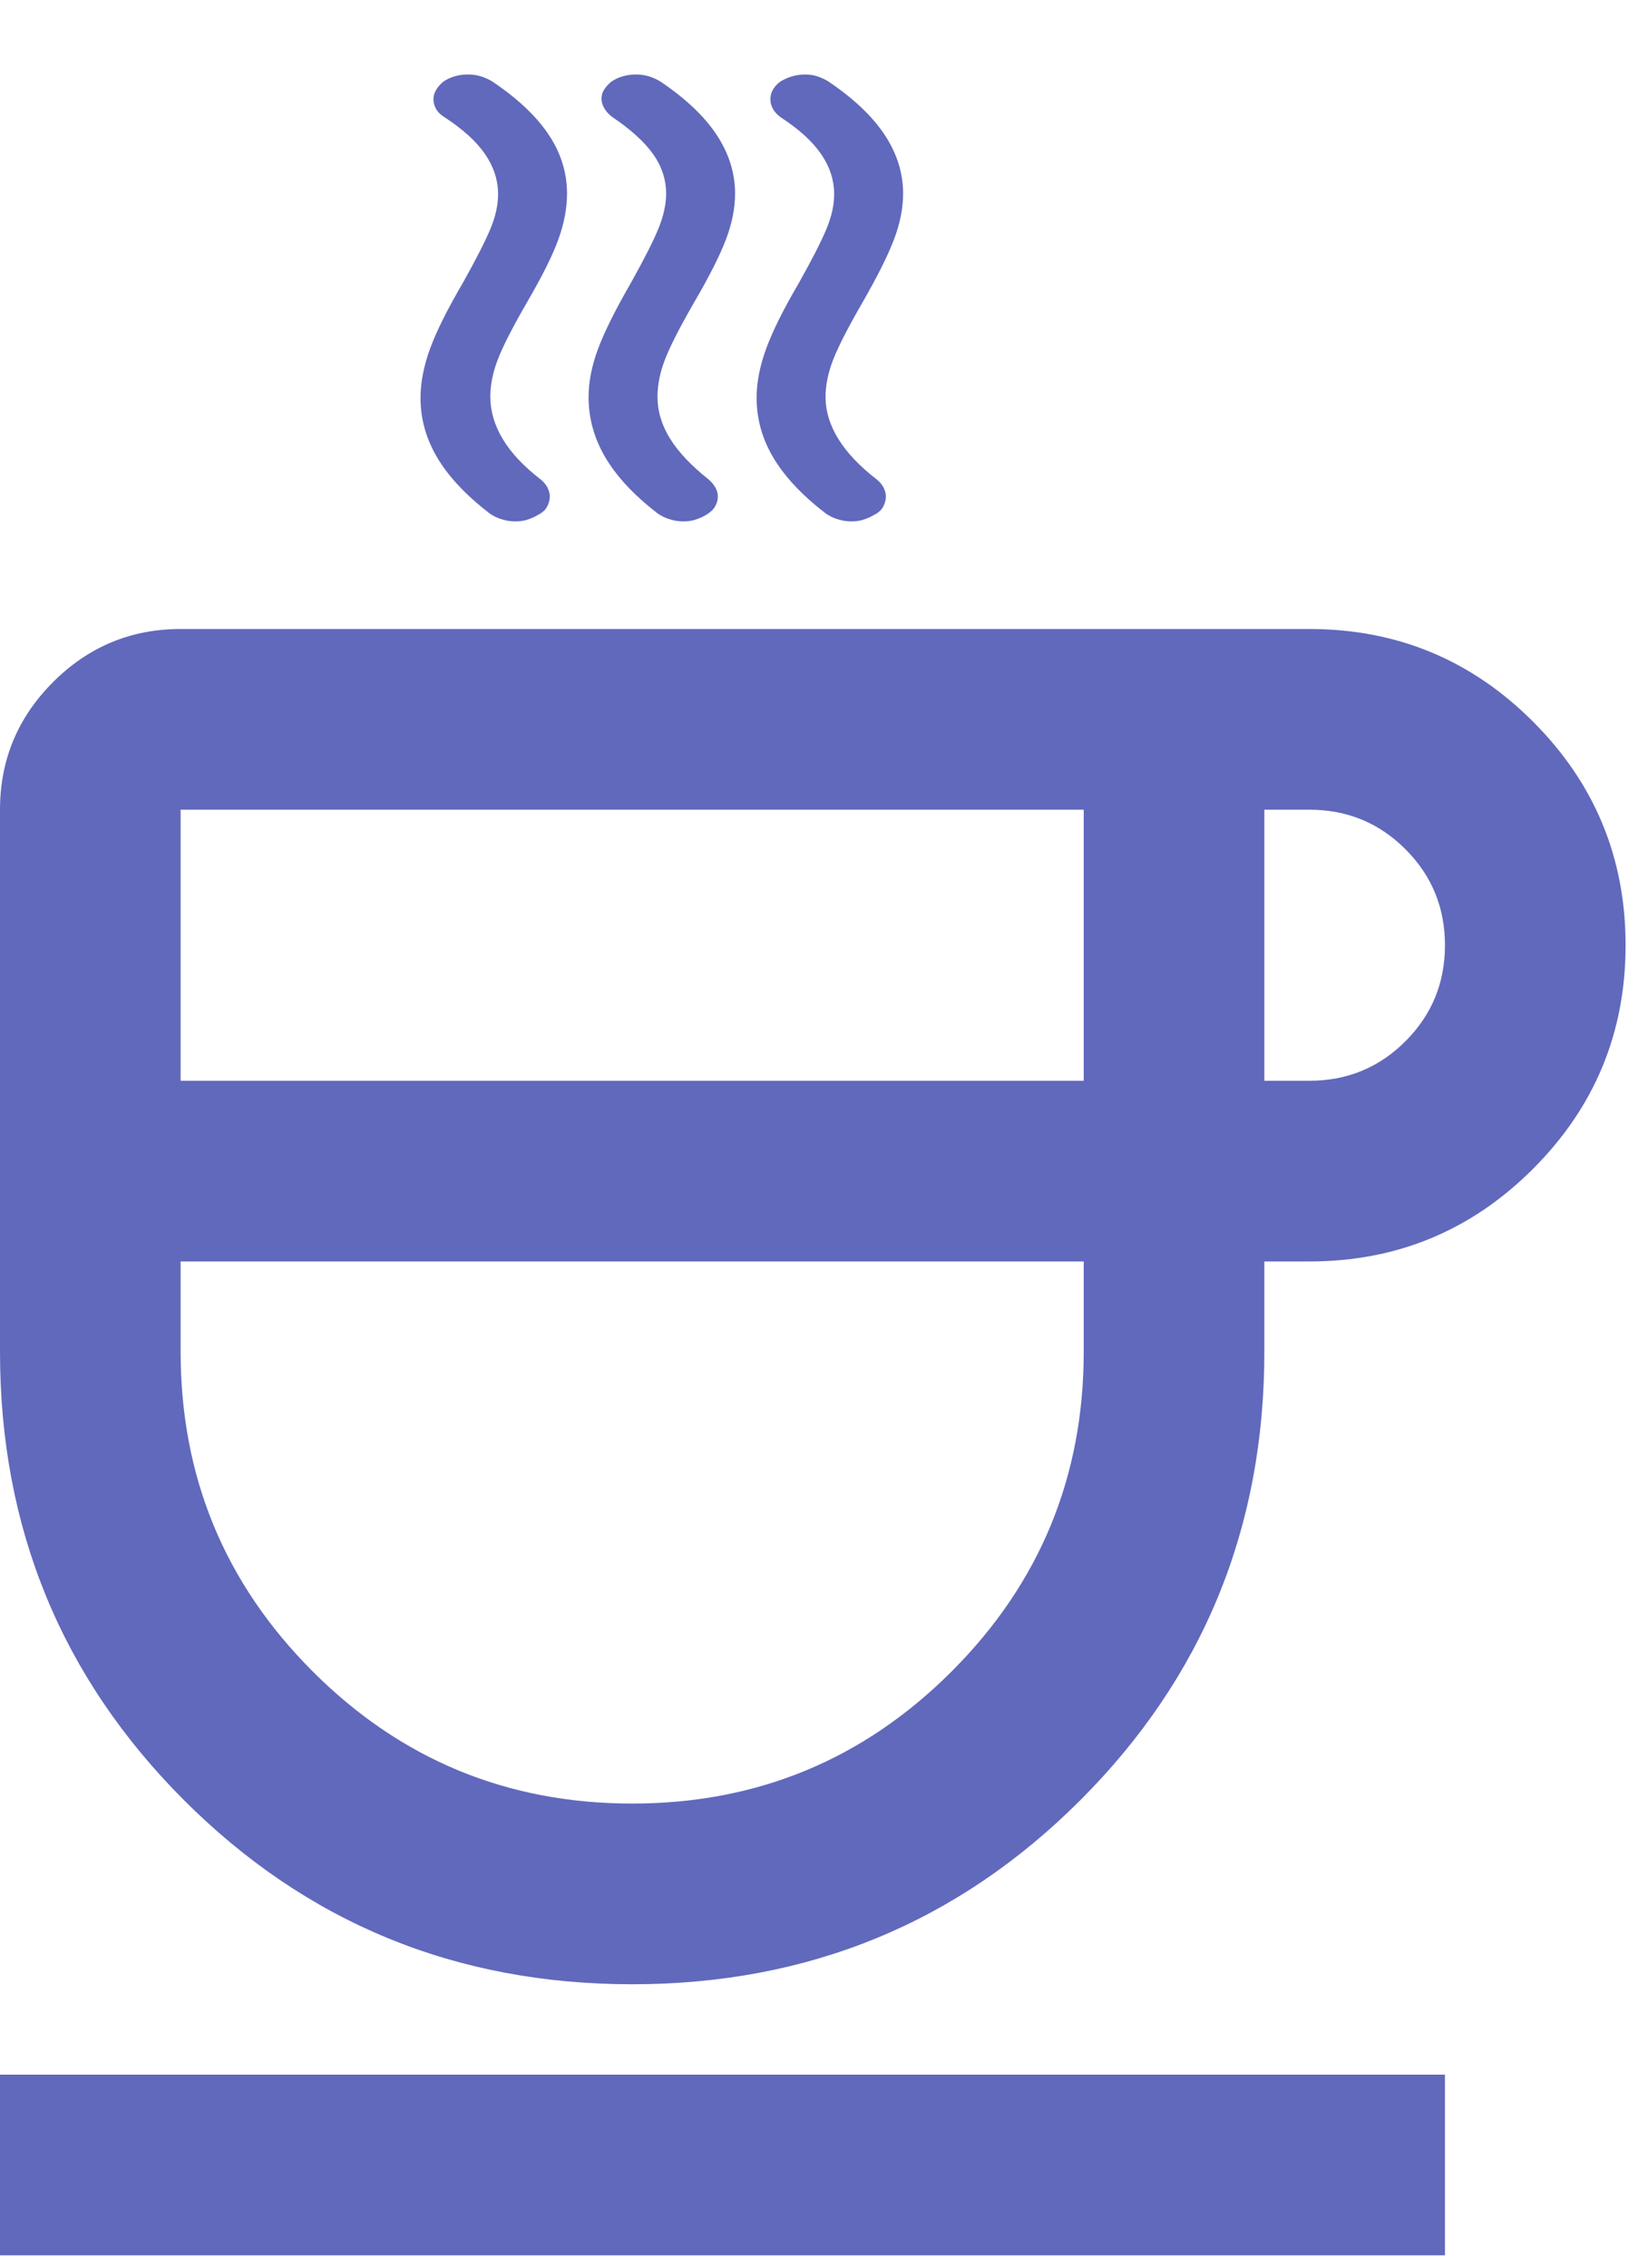 <svg width="99" height="137" viewBox="0 0 99 137" fill="none" xmlns="http://www.w3.org/2000/svg">
<path d="M38.208 119.875C27.565 119.875 18.536 116.168 11.121 108.754C3.707 101.339 0 92.31 0 81.667V48.917C0 45.915 1.069 43.345 3.207 41.207C5.345 39.069 7.915 38 10.917 38H79.146C84.422 38 88.925 39.865 92.655 43.595C96.385 47.325 98.25 51.828 98.25 57.104C98.25 62.381 96.385 66.884 92.655 70.614C88.925 74.343 84.422 76.208 79.146 76.208H76.417V81.667C76.417 92.31 72.71 101.339 65.295 108.754C57.881 116.168 48.852 119.875 38.208 119.875ZM10.917 65.292H65.5V48.917H10.917V65.292ZM38.208 108.958C45.759 108.958 52.195 106.297 57.517 100.976C62.839 95.654 65.5 89.217 65.5 81.667V76.208H10.917V81.667C10.917 89.217 13.578 95.654 18.899 100.976C24.221 106.297 30.658 108.958 38.208 108.958ZM76.417 65.292H79.146C81.42 65.292 83.353 64.496 84.945 62.904C86.537 61.312 87.333 59.379 87.333 57.104C87.333 54.83 86.537 52.897 84.945 51.305C83.353 49.713 81.42 48.917 79.146 48.917H76.417V65.292ZM0 136.25V125.333H87.333V136.25H0Z" fill="#6169BC"/>
<mask id="mask0_462_546" style="mask-type:alpha" maskUnits="userSpaceOnUse" x="15" y="0" width="50" height="36">
<rect x="15" width="50" height="36" fill="#D9D9D9"/>
</mask>
<g mask="url(#mask0_462_546)">
<path d="M42.708 31.087C42.5 31.212 42.283 31.312 42.057 31.387C41.831 31.462 41.58 31.5 41.302 31.5C41.024 31.5 40.746 31.456 40.469 31.369C40.191 31.281 39.948 31.163 39.739 31.012C38.316 29.913 37.266 28.788 36.588 27.637C35.911 26.488 35.573 25.275 35.573 24C35.573 23.075 35.764 22.1 36.146 21.075C36.528 20.05 37.187 18.725 38.125 17.1C38.923 15.675 39.479 14.581 39.791 13.819C40.104 13.056 40.26 12.35 40.26 11.7C40.26 10.85 40 10.056 39.479 9.319C38.958 8.581 38.142 7.838 37.031 7.088C36.823 6.938 36.658 6.763 36.536 6.562C36.415 6.362 36.354 6.162 36.354 5.963C36.354 5.763 36.406 5.581 36.51 5.419C36.614 5.256 36.753 5.1 36.927 4.95C37.135 4.8 37.37 4.688 37.63 4.612C37.891 4.537 38.16 4.5 38.437 4.5C38.715 4.5 38.975 4.537 39.219 4.612C39.462 4.688 39.687 4.787 39.896 4.912C41.423 5.938 42.561 7.013 43.307 8.137C44.054 9.262 44.427 10.45 44.427 11.7C44.427 12.575 44.245 13.494 43.88 14.456C43.516 15.419 42.882 16.675 41.979 18.225C41.111 19.725 40.521 20.875 40.208 21.675C39.896 22.475 39.739 23.238 39.739 23.962C39.739 24.837 39.991 25.681 40.495 26.494C40.998 27.306 41.771 28.125 42.812 28.95C42.986 29.1 43.125 29.262 43.229 29.438C43.333 29.613 43.385 29.8 43.385 30C43.385 30.2 43.333 30.394 43.229 30.581C43.125 30.769 42.951 30.938 42.708 31.087ZM52.864 31.087C52.656 31.212 52.439 31.312 52.213 31.387C51.988 31.462 51.736 31.5 51.458 31.5C51.18 31.5 50.903 31.456 50.625 31.369C50.347 31.281 50.104 31.163 49.896 31.012C48.472 29.913 47.422 28.794 46.745 27.656C46.068 26.519 45.729 25.312 45.729 24.038C45.729 23.113 45.92 22.125 46.302 21.075C46.684 20.025 47.344 18.7 48.281 17.1C49.08 15.675 49.635 14.588 49.948 13.838C50.26 13.088 50.416 12.387 50.416 11.738C50.416 10.887 50.156 10.081 49.635 9.319C49.114 8.556 48.298 7.812 47.187 7.088C46.979 6.938 46.823 6.769 46.719 6.581C46.614 6.394 46.562 6.2 46.562 6C46.562 5.8 46.606 5.619 46.693 5.456C46.779 5.294 46.91 5.138 47.083 4.987C47.291 4.838 47.535 4.719 47.812 4.631C48.09 4.544 48.368 4.5 48.646 4.5C48.923 4.5 49.175 4.537 49.401 4.612C49.627 4.688 49.844 4.787 50.052 4.912C51.58 5.938 52.717 7.013 53.463 8.137C54.21 9.262 54.583 10.45 54.583 11.7C54.583 12.575 54.401 13.494 54.036 14.456C53.672 15.419 53.038 16.688 52.135 18.262C51.267 19.762 50.677 20.913 50.364 21.712C50.052 22.512 49.896 23.262 49.896 23.962C49.896 24.837 50.156 25.694 50.677 26.531C51.198 27.369 51.979 28.188 53.021 28.988C53.194 29.137 53.325 29.3 53.411 29.475C53.498 29.65 53.541 29.825 53.541 30C53.541 30.2 53.489 30.4 53.385 30.6C53.281 30.8 53.108 30.962 52.864 31.087ZM32.552 31.087C32.344 31.212 32.127 31.312 31.901 31.387C31.675 31.462 31.423 31.5 31.146 31.5C30.868 31.5 30.59 31.456 30.312 31.369C30.035 31.281 29.791 31.163 29.583 31.012C28.16 29.913 27.109 28.794 26.432 27.656C25.755 26.519 25.416 25.312 25.416 24.038C25.416 23.113 25.608 22.125 25.989 21.075C26.371 20.025 27.031 18.7 27.969 17.1C28.767 15.675 29.323 14.588 29.635 13.838C29.948 13.088 30.104 12.387 30.104 11.738C30.104 10.887 29.844 10.081 29.323 9.319C28.802 8.556 27.986 7.812 26.875 7.088C26.632 6.938 26.458 6.769 26.354 6.581C26.25 6.394 26.198 6.2 26.198 6C26.198 5.8 26.25 5.612 26.354 5.438C26.458 5.263 26.597 5.1 26.771 4.95C26.979 4.8 27.213 4.688 27.474 4.612C27.734 4.537 28.003 4.5 28.281 4.5C28.559 4.5 28.819 4.537 29.062 4.612C29.305 4.688 29.531 4.787 29.739 4.912C31.267 5.938 32.404 7.006 33.151 8.119C33.897 9.231 34.271 10.425 34.271 11.7C34.271 12.575 34.097 13.494 33.75 14.456C33.403 15.419 32.778 16.675 31.875 18.225C31.007 19.725 30.416 20.875 30.104 21.675C29.791 22.475 29.635 23.238 29.635 23.962C29.635 24.837 29.887 25.694 30.39 26.531C30.894 27.369 31.666 28.188 32.708 28.988C32.882 29.137 33.012 29.3 33.099 29.475C33.186 29.65 33.229 29.825 33.229 30C33.229 30.2 33.177 30.4 33.073 30.6C32.969 30.8 32.795 30.962 32.552 31.087Z" fill="#6169BC"/>
</g>
</svg>
